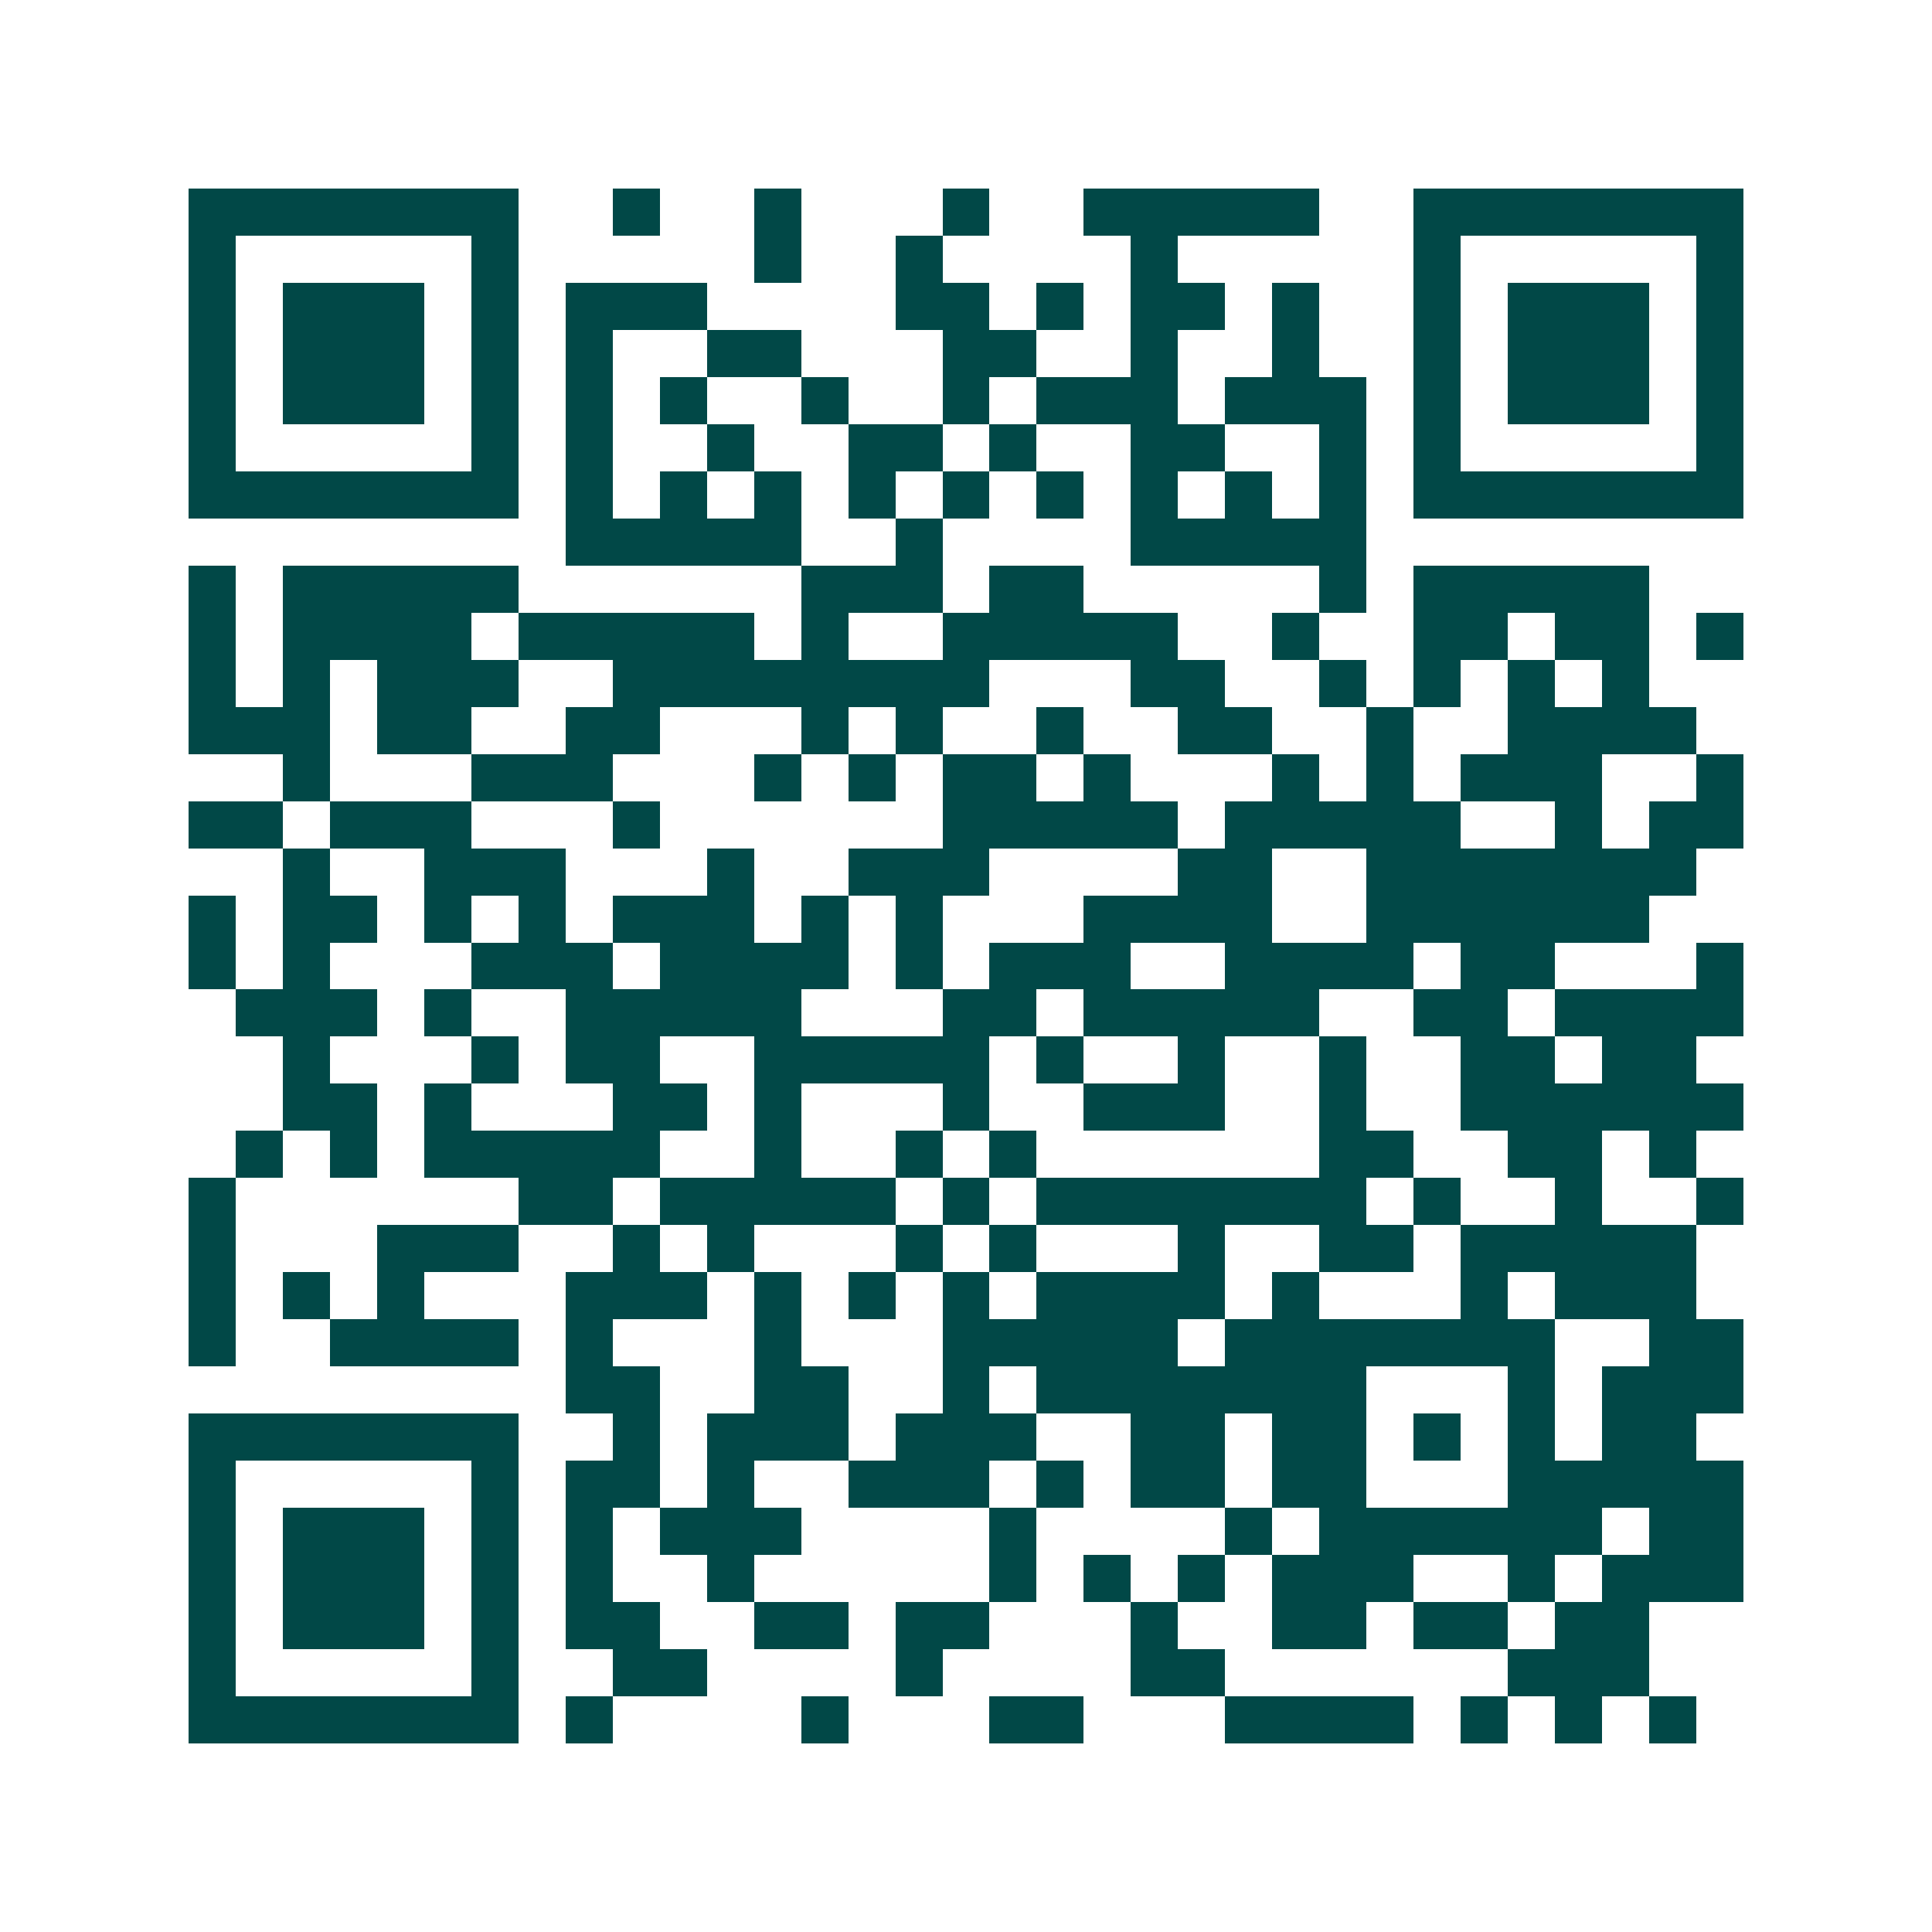 <svg xmlns="http://www.w3.org/2000/svg" width="200" height="200" viewBox="0 0 41 41" shape-rendering="crispEdges"><path fill="#ffffff" d="M0 0h41v41H0z"/><path stroke="#014847" d="M4 4.5h7m2 0h1m2 0h1m3 0h1m2 0h5m2 0h7M4 5.5h1m5 0h1m5 0h1m2 0h1m4 0h1m5 0h1m5 0h1M4 6.5h1m1 0h3m1 0h1m1 0h3m4 0h2m1 0h1m1 0h2m1 0h1m2 0h1m1 0h3m1 0h1M4 7.5h1m1 0h3m1 0h1m1 0h1m2 0h2m3 0h2m2 0h1m2 0h1m2 0h1m1 0h3m1 0h1M4 8.5h1m1 0h3m1 0h1m1 0h1m1 0h1m2 0h1m2 0h1m1 0h3m1 0h3m1 0h1m1 0h3m1 0h1M4 9.5h1m5 0h1m1 0h1m2 0h1m2 0h2m1 0h1m2 0h2m2 0h1m1 0h1m5 0h1M4 10.5h7m1 0h1m1 0h1m1 0h1m1 0h1m1 0h1m1 0h1m1 0h1m1 0h1m1 0h1m1 0h7M12 11.5h5m2 0h1m4 0h5M4 12.5h1m1 0h5m6 0h3m1 0h2m5 0h1m1 0h5M4 13.5h1m1 0h4m1 0h5m1 0h1m2 0h5m2 0h1m2 0h2m1 0h2m1 0h1M4 14.5h1m1 0h1m1 0h3m2 0h8m3 0h2m2 0h1m1 0h1m1 0h1m1 0h1M4 15.5h3m1 0h2m2 0h2m3 0h1m1 0h1m2 0h1m2 0h2m2 0h1m2 0h4M6 16.5h1m3 0h3m3 0h1m1 0h1m1 0h2m1 0h1m3 0h1m1 0h1m1 0h3m2 0h1M4 17.5h2m1 0h3m3 0h1m6 0h5m1 0h5m2 0h1m1 0h2M6 18.5h1m2 0h3m3 0h1m2 0h3m4 0h2m2 0h7M4 19.5h1m1 0h2m1 0h1m1 0h1m1 0h3m1 0h1m1 0h1m3 0h4m2 0h6M4 20.5h1m1 0h1m3 0h3m1 0h4m1 0h1m1 0h3m2 0h4m1 0h2m3 0h1M5 21.5h3m1 0h1m2 0h5m3 0h2m1 0h5m2 0h2m1 0h4M6 22.5h1m3 0h1m1 0h2m2 0h5m1 0h1m2 0h1m2 0h1m2 0h2m1 0h2M6 23.5h2m1 0h1m3 0h2m1 0h1m3 0h1m2 0h3m2 0h1m2 0h6M5 24.5h1m1 0h1m1 0h5m2 0h1m2 0h1m1 0h1m6 0h2m2 0h2m1 0h1M4 25.5h1m6 0h2m1 0h5m1 0h1m1 0h7m1 0h1m2 0h1m2 0h1M4 26.5h1m3 0h3m2 0h1m1 0h1m3 0h1m1 0h1m3 0h1m2 0h2m1 0h5M4 27.5h1m1 0h1m1 0h1m3 0h3m1 0h1m1 0h1m1 0h1m1 0h4m1 0h1m3 0h1m1 0h3M4 28.5h1m2 0h4m1 0h1m3 0h1m3 0h5m1 0h7m2 0h2M12 29.5h2m2 0h2m2 0h1m1 0h7m3 0h1m1 0h3M4 30.5h7m2 0h1m1 0h3m1 0h3m2 0h2m1 0h2m1 0h1m1 0h1m1 0h2M4 31.5h1m5 0h1m1 0h2m1 0h1m2 0h3m1 0h1m1 0h2m1 0h2m3 0h5M4 32.5h1m1 0h3m1 0h1m1 0h1m1 0h3m4 0h1m4 0h1m1 0h6m1 0h2M4 33.5h1m1 0h3m1 0h1m1 0h1m2 0h1m5 0h1m1 0h1m1 0h1m1 0h3m2 0h1m1 0h3M4 34.5h1m1 0h3m1 0h1m1 0h2m2 0h2m1 0h2m3 0h1m2 0h2m1 0h2m1 0h2M4 35.5h1m5 0h1m2 0h2m4 0h1m4 0h2m6 0h3M4 36.5h7m1 0h1m4 0h1m3 0h2m3 0h4m1 0h1m1 0h1m1 0h1"/></svg>
